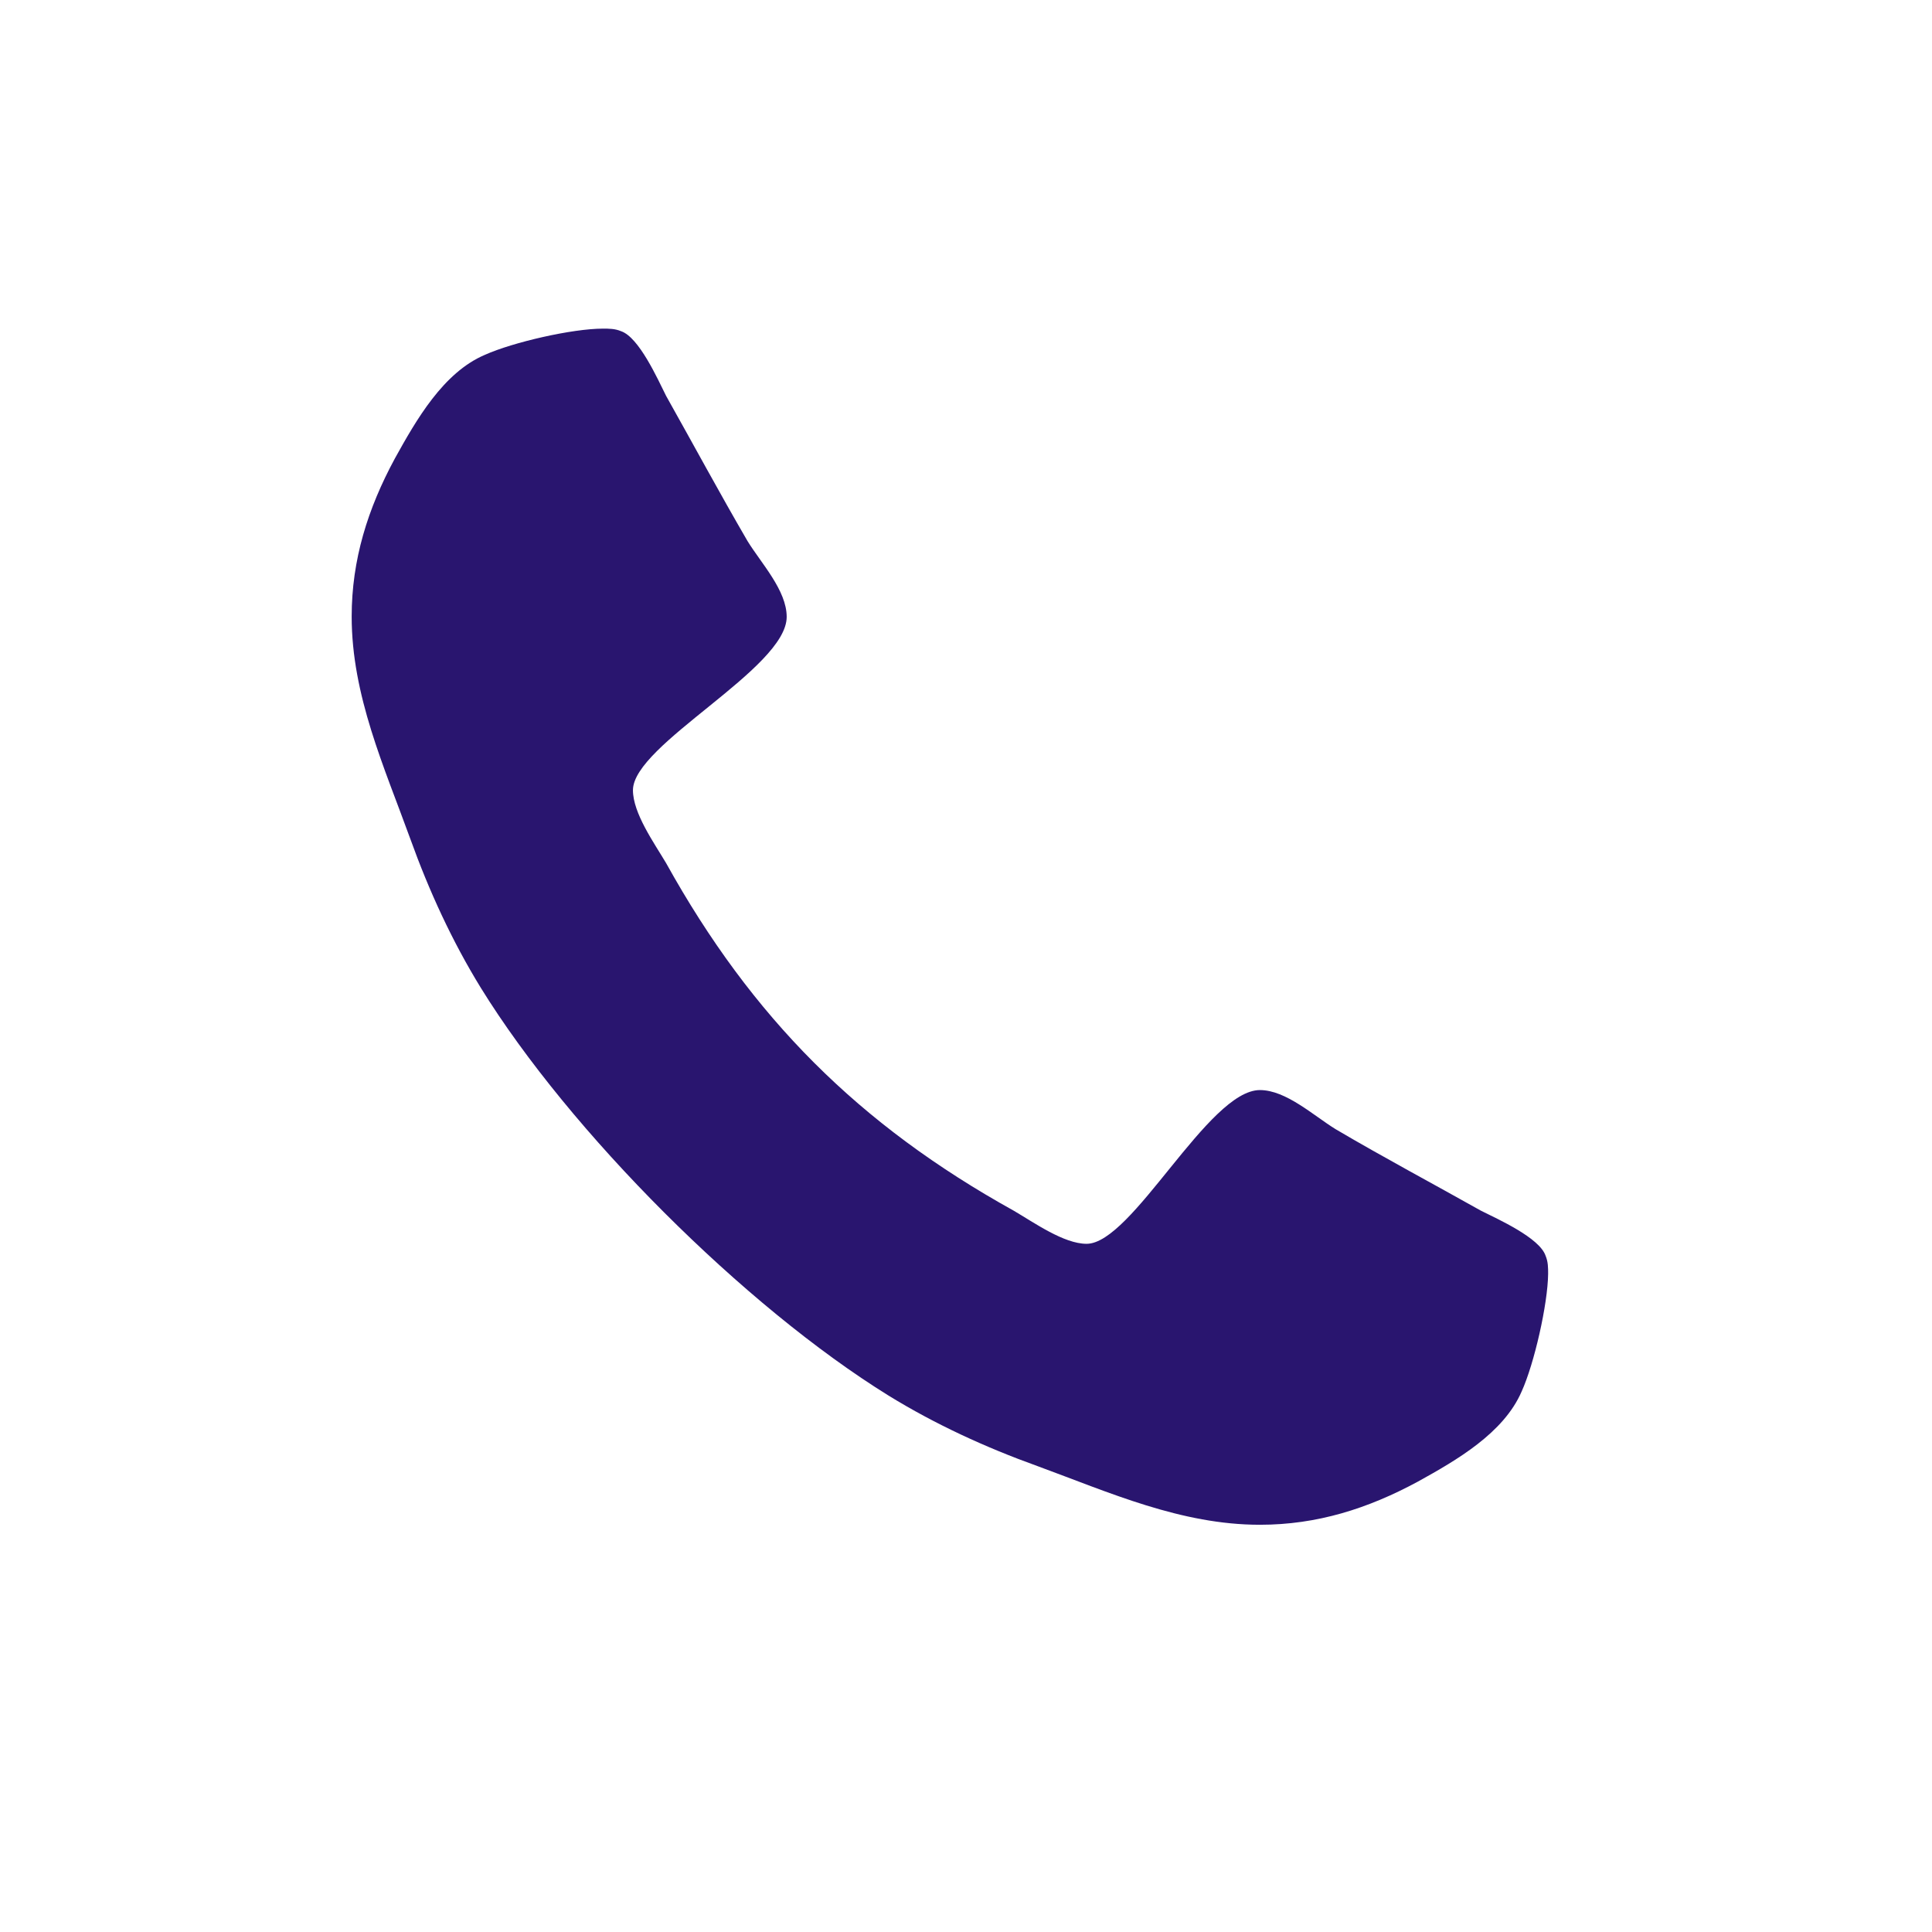 <?xml version="1.0" encoding="utf-8"?>
<!-- Generator: Adobe Illustrator 19.0.0, SVG Export Plug-In . SVG Version: 6.00 Build 0)  -->
<svg version="1.1" id="Layer_1" xmlns="http://www.w3.org/2000/svg" xmlns:xlink="http://www.w3.org/1999/xlink" x="0px" y="0px"
	 viewBox="0 0 612 612" style="enable-background:new 0 0 612 612;" xml:space="preserve">
<style type="text/css">
	.st0{fill:#29156F;}
</style>
<g id="XMLID_2_">
	<path id="XMLID_3_" class="st0" d="M482,440.8c-5.7,13.2-20.7,21.8-32.8,28.5c-15.9,8.6-32,13.7-50.1,13.7
		c-25,0-47.6-10.2-70.5-18.6c-16.4-5.9-32.3-13.2-47.1-22.3c-45.7-28.3-100.9-83.4-129.2-129.2c-9.1-14.8-16.4-30.7-22.3-47.1
		c-8.3-22.9-18.6-45.5-18.6-70.5c0-18,5.1-34.2,13.7-50.1c6.7-12.1,15.3-27.2,28.5-32.8c8.9-4,27.7-8.3,37.4-8.3
		c1.9,0,3.8,0,5.7,0.8c5.7,1.9,11.6,15.1,14.3,20.5c8.6,15.3,17,30.9,25.8,46c4.3,7,12.4,15.6,12.4,24c0,16.4-48.7,40.4-48.7,54.9
		c0,7.3,6.7,16.7,10.5,23.1c27.2,49,61.1,82.9,110.1,110.1c6.5,3.8,15.9,10.5,23.1,10.5c14.5,0,38.5-48.7,54.9-48.7
		c8.3,0,17,8.1,24,12.4c15.1,8.9,30.7,17.2,46,25.8c5.4,2.7,18.6,8.6,20.5,14.3c0.8,1.9,0.8,3.8,0.8,5.7
		C490.3,413.1,486,432,482,440.8z"/>
</g>
</svg>
